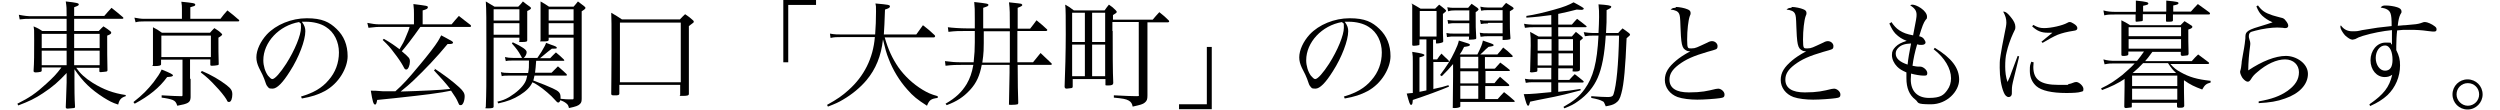 <?xml version="1.0" encoding="UTF-8"?>
<svg id="_レイヤー_2" xmlns="http://www.w3.org/2000/svg" version="1.1" viewBox="0 0 863 37.8">
  <!-- Generator: Adobe Illustrator 29.6.1, SVG Export Plug-In . SVG Version: 2.1.1 Build 9)  -->
  <g id="_レイヤー_1-2">
    <g>
      <path d="M26.3,23.4c1.4,2,3,3.5,5.7,5.2,3.7,2.3,7.2,3.6,11.4,4.2v.4c-1.6.5-2.2,1.2-2.6,2.9-2.2-.7-3-1.2-5-2.4-4.5-2.9-7.1-5.4-10.1-9.8v4.4c0,1.7,0,5.7.2,8.5,0,.3,0,.4-.4.5-.2,0-1.8.2-2.2.2s-.6-.2-.6-.5c0-1,.2-3.8.3-8.5v-3.3c-2.6,2.8-4.8,4.8-8.2,7-2.7,1.8-4.8,2.8-8.5,4.2l-.3-.6c4.2-2.1,6.4-3.6,10-6.9,2.4-2.2,3.4-3.2,5.2-5.6h-6.8v1c0,.3-.1.4-.4.5s-1.3.2-1.7.2-.7-.2-.7-.4,0-.2,0-.3c.2-2.9.2-5.4.2-10.3s0-3.1-.2-4.9c1.4.6,1.8.8,3,1.6h8.4v-4.2h-12.8c-1.1,0-1.8,0-3.4.2l-.3-1.6c2,.4,3.2.5,4.3.5h12.2v-.2c0-2.5,0-3-.3-4.9,3.7.4,4.5.6,4.5,1s-.3.5-1.6,1v3h10.4c1.1-1.3,1.4-1.6,2.5-2.8,1.7,1.3,2.2,1.8,3.9,3.2.1.1.2.2.2.3,0,.2-.2.3-.4.3h-16.6v4.2h8.5c.7-.7.9-1,1.6-1.6,1.1.7,1.4.9,2.3,1.6.3.2.4.4.4.6,0,.3-.3.6-1.4,1,0,6.5,0,7.1.1,11.8,0,.3,0,.5-.4.6-.2,0-1.4.2-1.9.2s-.5-.1-.5-.5v-1s-8.1,0-8.1,0ZM23,11.7h-8.6v4.9h8.6v-4.9ZM23,17.5h-8.6v5h8.6v-5ZM34.4,11.7h-8.8v4.9h8.8v-4.9ZM34.4,17.5h-8.8v5h8.8v-5Z"/>
      <path d="M46.1,35.2c3.3-2.6,4.8-4.2,6.9-6.8,1.4-1.9,2.2-3,2.8-4.4,3,1.2,3.9,1.7,3.9,2,0,.4-.6.5-2,.6-2.7,3.7-6.2,6.5-11.2,9.2,0,0-.4-.5-.4-.5ZM76.1,6.5c1-1.3,1.3-1.7,2.4-2.9,1.8,1.4,2.3,1.8,4,3.3,0,0,.1.2.1.2,0,.2-.2.3-.4.3h-32.6c-1,0-1.8,0-2.8.3l-.4-1.6c1.1.2,2.3.4,3.1.4h13.3v-3.2c0-1,0-1.6-.2-2.7,4,.4,4.8.5,4.8,1s-.4.5-1.7.9v4h10.3,0ZM65.8,27.3v5.7s0,.6,0,.6c-.1,1.8-.8,2.2-4.6,2.9-.4-1.2-.7-1.6-1.6-2-.8-.3-2.1-.6-3.8-.8v-.8c3.3.2,5.6.3,6.8.3h0c.4,0,.4-.1.4-.5v-12.1h-7.4v1.6c0,.4-.6.6-2.1.6s-.7-.1-.7-.5c0-2.9,0-4.1,0-7.1s0-4.1,0-5.8c1.4.7,1.8,1,3.1,1.9h16.6c.6-.7.8-.9,1.5-1.6,1.2.8,1.6,1,2.4,1.8.2.2.3.3.3.4,0,.2-.4.6-1.3,1.1,0,4.5,0,5.6.1,9,0,.3,0,.4-.4.5-.4.1-1.4.2-1.9.2s-.6-.1-.6-.4v-1.8h-7v6.6h0ZM55.7,19.7h17.1v-7.4h-17.1v7.4ZM69.7,24.5c3.1,1.3,6.2,3.1,8.4,4.8,1.7,1.3,2.1,2,2.1,3.3s-.4,2.6-1.1,2.6-.5-.2-1-1c-.6-1-2.3-3.1-3.5-4.3-2-2.2-3.2-3.3-5.3-4.9,0,0,.3-.4.3-.4Z"/>
      <path d="M104,33.3c4.3-1.3,7.1-2.9,9.4-5.6,2.4-2.7,3.6-6,3.6-9.6s-1.6-7-4.5-8.8c-1.8-1.2-4.4-1.8-6.9-1.8s-.8,0-1.4,0c1,1.4,1.2,2.2,1.2,3.3,0,3.1-2.2,9-5.3,13.8-2.5,4-4.5,6-6,6s-1.3-.3-1.8-.8c-.4-.5-.4-.6-1.1-2.6-.4-1-.6-1.5-1.8-3.8-.6-1.3-.9-2.4-.9-3.6,0-2.5,1.4-5.5,3.6-7.9,3.2-3.4,8.5-5.6,13.8-5.6s7.8,1.3,10.3,3.7,3.8,5.5,3.8,9.4-2.9,9.4-8,12.1c-2.3,1.2-4.4,1.9-7.8,2.5,0,0-.3-.7-.3-.7ZM90.9,20.8c0,1.9.6,3.9,1.6,5.3.6.7,1.1,1.2,1.5,1.2.9,0,2.8-2.2,4.8-5.3,3-4.7,5.1-9.9,5.1-12.4s-.1-1-.6-2c-7,1.2-12.4,7-12.4,13.2Z"/>
      <path d="M155.9,8.4c1.1-1.3,1.4-1.7,2.5-2.9,1.6,1.3,2.2,1.7,4,3.1.2.2.2.3.2.4s-.1.3-.3.3h-17.2c-2.9,4.1-5,6.8-6.4,8.4,2.6,2.2,2.8,2.4,2.8,3.6s-.6,2.7-1.2,2.7-.6-.2-1.2-1.3c-.6-1.1-1.8-2.9-3-4.4-1.4-1.9-2.2-2.8-4-4.5l.4-.4c2.6,1.5,3.7,2.3,5.4,3.6,1.2-2,1.5-2.5,2.3-4.5.7-1.6,1-2.4,1.2-3.2h-10.7c-.5,0-.8,0-3.5.3l-.4-1.7c1.6.3,2.8.5,3.9.5h12.2v-3.6c0-1,0-1.8-.2-3.4,4.6.6,5,.6,5,1.1s-.4.7-1.8,1.1v4.8h10,0ZM149.9,23.6c4,2.7,5.9,4.1,8.6,6.5,1.4,1.3,1.9,2.1,1.9,3.1,0,1.6-.6,3.1-1.3,3.1s-.6-.2-.9-.8c-.7-1.6-1-2-2.5-4.2-1.8.4-3.8.7-7.4,1.2-2.4.3-6.5.8-12.2,1.4-2.7.3-4.6.5-5.9.6-.2,1.2-.4,1.6-.7,1.6-.6,0-.9-1.1-1.5-4.8.8,0,2.2,0,4.1.2,1.1,0,2,0,3.1,0s.5,0,1.3,0c2.7-2.4,4.4-4.3,8.4-9.1,2.7-3.2,5.4-6.7,6.3-8.2.4-.6.6-1.1,1.1-2,.8.4,1.3.7,1.7.9,1.9,1,2.4,1.3,2.4,1.6s-.4.5-1.2.5h-.7c-3.7,4.5-7.7,8.7-11.9,12.7-1.5,1.4-2,1.8-4.3,3.7,6.9-.2,13.9-.5,17.1-.9-1.2-1.6-3.5-4.2-5.6-6.4l.4-.4h0Z"/>
      <path d="M170.4,13v23.8c0,.5-.6.6-2,.6s-.7-.1-.7-.5c.2-5.4.2-7.4.2-18.9s0-14.6-.2-17.5c1.3.8,1.7,1,3,1.8h8.2c.8-.8,1-1,1.6-1.8,1,.8,1.4,1.1,2.4,1.8.3.2.4.4.4.5,0,.3-.4.6-1.3,1v4.2c0,2.3,0,3.4,0,5.9,0,.5-.4.6-2,.6s-.6,0-.7-.4v-1.1h-8.9ZM179.3,3.2h-8.9v3.9h8.9s0-3.9,0-3.9ZM179.3,8h-8.9v4h8.9v-4ZM185.1,20.8c-.2,2.5-.2,2.8-.4,4.3h5.7c1-1,1.3-1.3,2.2-2.2,1.3,1.1,1.7,1.5,2.9,2.6.1.1.2.3.2.4,0,.1-.1.2-.3.2h-10.9c-.2.9-.2,1-.4,1.7,3,1.1,5.2,2,6.7,2.7,2.2,1,2.7,1.6,2.7,3.1v.5c1.7.2,2.3.2,4,.2.4,0,.5,0,.5-.5V13h-8.6v.7c0,.5-.4.6-2,.6s-.8,0-.8-.5c0-2.5,0-3.6,0-6.7s0-4.4,0-6.6c1.3.7,1.7,1,2.9,1.8h8.5c.7-.8.9-1,1.5-1.8.9.7,1.2.9,2.1,1.6.4.3.5.5.5.6,0,.3-.2.5-1.3,1.2v20c0,5.4,0,6.1,0,10,0,1.1-.1,1.5-.6,2-.6.6-1.4.9-3.8,1.4-.2-.9-.4-1.2-.9-1.6-.6-.5-1.2-.8-2.1-1.1-.1.5-.4.8-.7.8s-.5-.2-1.4-1.2c-.8-1-3.8-3.6-5.4-4.6-.8-.5-1-.7-2.1-1.2-.8,1.7-2.1,3-4.3,4.4-2.2,1.4-4.3,2.2-7.5,2.9l-.3-.6c1.9-.5,2.5-.7,4.1-1.6,2.6-1.6,4.5-3.4,5.4-5,.4-.7.6-1.4.8-2.4h-6c-1.5,0-2.2,0-2.8.2l-.3-1.4c.8.2,1.4.3,3.2.3h6.2c.3-1.6.3-2,.3-4.3h-5.4c-1.2,0-1.9,0-2.6.2l-.3-1.4c1,.2,1.6.3,2.9.3h3c-.1-.2-.3-.6-.6-1.1-.6-1.1-1.3-2.1-2.9-3.9l.3-.4c3.4,1.6,4.8,2.6,4.8,3.4s-.5,1.5-1,2h4.7c.3-.5.8-1.2,1.4-2.1,1.2-2.1,1.3-2.2,1.6-3.1.7.2,1.2.5,1.6.6,1.8.6,2.1.8,2.1,1.1s-.3.3-1,.3-.4,0-.7,0c-.6.4-1.8,1.4-3.6,2.9-2.8,2.2-.2.2-.5.4h3.5c.9-.9,1.1-1.2,2-2,1.2,1,1.6,1.3,2.7,2.4,0,.1.2.2.2.3s-.1.2-.2.2c0,0-9.6,0-9.6,0ZM198,3.2h-8.6v3.9h8.6s0-3.9,0-3.9ZM198,8h-8.6v4h8.6v-4Z"/>
      <path d="M212.1,32.9h-.5c-.4,0-.6-.2-.6-.5h0c0-3,.1-7.4.1-15.6s0-10.6-.1-12.4c1.7,1,2.2,1.3,3.7,2.3h20c.8-.8,1-1.1,1.8-1.8,1.2.8,1.6,1.1,2.6,2,.3.2.4.4.4.6s0,.3-1.7,1.5v6.6c0,1.8,0,13.6,0,16.8,0,.6-.6.7-2.2.7s-.8,0-.8-.4v-3.4h-21v3c0,.5-.5.7-1.7.6,0,0-.2,0-.2,0ZM214,28.4h21V7.8h-21v20.6h0Z"/>
      <path d="M281.7,1.7h-9.6v19.8h-1.7V0h11.3v1.7Z"/>
      <path d="M305.4,12.9c1.2,4.2,2.6,7.2,4.7,10.3,2.2,3.1,5.1,5.8,8.4,7.8,1.7,1,2.7,1.5,5.2,2.2v.6c-2.3.3-2.9.7-3.7,2.7-3.3-2.1-4.8-3.3-6.8-5.6-2.7-3-5-6.8-6.4-10.5-.8-1.9-1.3-3.9-2-6.8-.6,5.7-2.5,10.3-5.7,14.1-2.1,2.5-5,4.9-8.1,6.7-1.5.9-2.6,1.4-5.2,2.4l-.3-.6c3.6-2,5.3-3.2,7.4-5.1,5.4-4.8,8.5-11,9.1-18.3h-11.6c-1.6,0-2.4,0-3.7.3l-.2-1.5c1.6.3,2.5.3,4.1.3h11.5c.2-2.4.3-5.4.3-7.9s0-1.5-.2-2.8c4.6.4,5,.5,5,1s-.5.7-1.7,1.1c-.2,4.6-.2,6.2-.4,8.6h11.2c1-1.4,1.3-1.8,2.3-3.2,1.8,1.4,2.3,1.8,4,3.4.2.2.2.3.2.4,0,.2-.2.4-.4.4h-17,0Z"/>
      <path d="M348.6,9.9c0-5.6,0-6.6-.3-9.1,3.6.4,3.7.4,4.2.5.2.1.4.3.4.4,0,.3-.3.5-1.6,1,0,.7,0,3.1,0,7.2h4.3c1-1.2,1.2-1.6,2.2-2.9,1.6,1.3,2.1,1.7,3.7,3.2,0,0,0,.2,0,.2,0,.2-.2.3-.4.3h-9.9v10.8h5.4c1.1-1.4,1.5-1.8,2.6-3.2,1.6,1.5,2.1,2,3.7,3.5.1.1.2.2.2.3,0,.2-.2.3-.4.3h-11.4c0,6.1.1,10.4.2,13,0,.3,0,.4-.2.6-.2.1-1.2.2-2.3.2s-.6-.2-.7-.5c.1-6.1.2-9.6.2-10.6v-2.7h-9.6c-.7,3.7-1.8,6.2-4,8.6-2.3,2.5-4.6,4-8.1,5.3l-.4-.5c3.5-2,5.6-4,7.3-6.8,1.1-1.9,1.8-3.8,2.3-6.6h-3.9c-2,0-3.2,0-5.7.3l-.2-1.6c2.3.3,3.5.4,5.9.4h4c.3-2.8.4-4.5.4-6.9v-3.9h-2.7c-2.8,0-4,0-6.4.3l-.2-1.6c1.4.2,4.3.4,6.5.4h2.8c0-1.3,0-2.4,0-3,0-3.7,0-4.1-.2-6.1,4.5.5,4.9.6,4.9,1s-.3.5-1.8,1v7.1h9,0ZM339.6,10.8c0,7,0,7.3-.5,10.8h9.5v-10.8h-9,0Z"/>
      <path d="M384.1,10.7c0,6.1,0,14.3.2,18-.1.6-.5.8-1.8.8s-.8-.1-.9-.5v-1.7h-11.3v2.5c0,.4-.1.5-.4.6-.2,0-1.3.2-1.7.2s-.7-.2-.7-.7c.2-4.5.4-12.4.4-17.9s0-9.2-.2-10.4c1.3.7,1.7,1,3,2h10.6c.6-.9.8-1.1,1.5-2,1.2.8,1.5,1.1,2.4,2,.2.2.3.4.3.5,0,.3-.3.5-1.3,1.1v1.6h13.7c1-1.2,1.3-1.5,2.3-2.6,1.5,1.2,2,1.6,3.3,2.9,0,.1.1.2.1.3,0,.2-.2.3-.4.3h-7.1v16.2c0,2.7,0,5.8,0,9.1,0,1.3-.2,1.8-.9,2.4-.7.6-1.5.8-4.2,1.4-.2-1-.5-1.6-1.4-2.1s-1.9-.7-5.1-1v-.8c3.8.2,6.4.3,7.7.3s.9-.1.9-.8V7.6h-9.1v3.1ZM374.5,14.5V4.4h-4.4v10.1h4.4ZM374.5,15.4h-4.4v10.9h4.4v-10.9ZM381.5,4.4h-4.5v10.1h4.5V4.4ZM377,15.4v10.9h4.5v-10.9h-4.5Z"/>
      <path d="M407,36h9.6v-19.8h1.7v21.5h-11.3v-1.7Z"/>
      <path d="M464,33.3c4.3-1.3,7.1-2.9,9.4-5.6,2.4-2.7,3.6-6,3.6-9.6s-1.6-7-4.5-8.8c-1.8-1.2-4.4-1.8-6.9-1.8s-.8,0-1.4,0c1,1.4,1.2,2.2,1.2,3.3,0,3.1-2.2,9-5.3,13.8-2.5,4-4.5,6-6,6s-1.3-.3-1.8-.8c-.4-.5-.4-.6-1.1-2.6-.4-1-.6-1.5-1.8-3.8-.6-1.3-.9-2.4-.9-3.6,0-2.5,1.4-5.5,3.6-7.9,3.2-3.4,8.5-5.6,13.8-5.6s7.8,1.3,10.3,3.7,3.8,5.5,3.8,9.4-2.9,9.4-8,12.1c-2.3,1.2-4.4,1.9-7.8,2.5l-.3-.7ZM450.9,20.8c0,1.9.6,3.9,1.6,5.3.6.7,1.1,1.2,1.5,1.2.9,0,2.8-2.2,4.8-5.3,3-4.7,5.1-9.9,5.1-12.4s-.1-1-.6-2c-7,1.2-12.4,7-12.4,13.2Z"/>
      <path d="M494.9,30.7c2.8-.6,3.2-.7,5.1-1.3l.2.5c-2.8,1.2-8.2,3.2-12.5,4.6-.1,1.4-.2,1.7-.6,1.7s-.6-.6-1.5-3.9c1.1-.1,1.4-.2,2.1-.2v-10.8c0-1.5,0-2.1-.2-3.4,3.4.5,4.2.8,4.2,1.1s-.4.5-1.7.8v11.9l2.4-.5V13.6h-2.4v1.6c0,.2,0,.4-.3.4-.3.1-1.1.2-1.6.2s-.6-.1-.6-.4h0c0-2,0-6.1,0-11.2s0-1.5-.2-3c1.4.8,1.8,1,3.1,1.8h5c.6-.6.8-.8,1.4-1.4.9.7,1.2.9,2,1.6.3.3.4.4.4.5,0,.2-.2.4-1.1,1.1v2.8c0,4.1,0,4.5.1,6.5,0,.3,0,.4-.2.5-.4.2-1.3.4-1.9.4s-.3,0-.4-.4v-.9h-1v6.8h1.4c.6-.9.8-1.2,1.5-2,1,1,1.3,1.3,2.4,2.3,0,.1.2.3.2.4,0,.2-.2.2-.6.2h-4.8v9.4h0ZM490.1,12.6h5.8V3.8h-5.8v8.8ZM516.1,23.6l1.8-2c1.4,1,1.8,1.4,3.1,2.4.2.2.2.2.2.3,0,.2-.1.2-.4.2h-8v4.2h3.1c.8-1,1-1.3,1.9-2.2,1.3,1.1,1.7,1.5,3,2.6.2.2.2.3.2.4,0,.1-.1.2-.3.2h-8v4.5h4.3c.8-.9,1.5-1.7,2.2-2.4,1.6,1.2,2,1.6,3.5,2.9.1.1.2.2.2.3,0,.1-.1.2-.4.2h-18.4v1.3c0,.2,0,.4-.1.4-.2.2-1,.4-1.9.4s-.6-.2-.6-.5h0c0-3.3.1-6.6.1-10.3v-4.4c-1.4,1.7-2.1,2.4-3.9,4.2l-.6-.4c2.2-2.9,3.6-5,5.1-8.2.8-1.7,1.1-2.4,1.4-3.7,3.6,1.1,3.8,1.1,3.8,1.5s-.6.5-2,.7c-.6,1.3-.9,1.7-1.5,2.6h6.1c1.4-2.9,1.6-3.4,1.9-4.8.6.2,1.1.4,1.4.5,2.1.7,2.3.8,2.3,1.1s-.5.4-1.8.6c-.3.3-.6.6-.8.7-1.1,1.1-1.4,1.4-2,1.9h5.9c.7-.8,1.4-1.6,2-2.4,1.4,1.1,1.8,1.4,3,2.6.2.2.3.3.3.4,0,.2-.2.3-.4.3h-9.2v4h3.3,0ZM507.1,3.6h-5c-.7,0-1.2,0-2.2.3l-.3-1.4c1,.2,1.6.2,2.5.2h4.7c.5-.6.7-.8,1.2-1.4.9.6,1.2.8,2,1.4.2.2.4.4.4.5,0,.2-.2.5-1,1,0,4.9,0,6,.2,8.9,0,.2,0,.3-.2.4s-1.2.2-2,.2-.3,0-.3-.4v-.7h-5c-1,0-1.5,0-2.6.2l-.2-1.4c1,.2,1.4.2,2.9.2h5v-3.6h-5c-.7,0-1.2,0-2.3.2l-.2-1.3c.9.1,1.4.2,2.5.2h5v-3.6h0ZM510.3,19.6h-6.2v4h6.2s0-4,0-4ZM504.1,24.6v4.2h6.2v-4.2h-6.2ZM504.1,29.6v4.5h6.2v-4.5s-6.2,0-6.2,0ZM513.6,8.1c-1,0-1.4,0-2.4.2l-.3-1.4c.9.2,1.3.2,2.6.2h5.2v-3.6h-5c-1.2,0-1.5,0-2.4.2l-.3-1.4c1.1.2,1.5.3,2.6.3h4.9c.6-.7.8-1,1.4-1.6l2.2,1.4c.3.2.4.4.4.5,0,.2-.2.4-1.3,1v2.4c0,2.7,0,4.5.2,6.7v.2c0,.2,0,.3-.3.4-.2.1-1.4.2-2,.2s-.4,0-.4-.3v-1h-5c-.8,0-1.4,0-2.6.2l-.3-1.4c1.2.2,1.4.2,2.9.2h5v-3.6s-5,0-5,0Z"/>
      <path d="M528.2,24.5c0-2.4.2-5.8.2-8.8s0-2.3-.2-4.7c1.3.7,1.7.9,2.9,1.6h4.5v-3.2h-6.4c-.8,0-1.4,0-2.8.2l-.3-1.4c.9.2,2.3.3,3,.3h6.4v-3.3c-3,.4-5.4.7-8.6.9v-.6c2.8-.4,6.2-1.2,9.7-2.2,3.3-.9,5-1.6,6.6-2.5,1,.5,2,1.1,2.7,1.5.8.5.8.5.8.7s-.3.4-.7.4-.6,0-1.7-.1c-2.4.6-3.9,1-6.4,1.5v3.7h4.7c.8-.9,1-1.2,1.8-2,1.4,1,1.8,1.4,3.1,2.4.1.1.2.2.2.3,0,.2-.2.2-.5.2h-9.3v3.2h4.7c.6-.7.8-.9,1.4-1.6.8.6,1.1.9,2,1.6.3.3.4.4.4.5,0,.2,0,.2-1,1,0,2.9,0,4.8,0,5.6s0,2.2,0,4.2c0,.6-.4.8-1.7.8s-.8-.2-.8-.5v-.6h-5v4h3.8c.8-.9,1.1-1.2,1.9-2,1.3,1,1.7,1.3,2.9,2.3.1.2.2.2.2.3,0,.2-.2.3-.4.3h-8.4v3.2c3-.3,4.6-.5,7.7-1v.5c-4.8,1.3-6.7,1.7-9,2.2-4.7.9-7.5,1.5-8.4,1.7-.3,1.1-.4,1.4-.7,1.4-.4,0-.7-.9-1.5-4,2.6,0,5.4-.3,9.5-.7v-3.4h-6.5c-.8,0-1.3,0-2.3.2l-.3-1.4c1,.2,1.6.2,2.8.2h6.3v-4h-4.8v.8c0,.4,0,.5-.4.6-.2,0-1,.2-1.5.2s-.7-.1-.7-.5h0c0,0,0,0,0,0ZM535.6,13.5h-4.8v4h4.8v-4ZM535.6,18.4h-4.8v4.2h4.8s0-4.2,0-4.2ZM543,13.5h-5v4h5v-4ZM543,18.4h-5v4.2h5s0-4.2,0-4.2ZM558.6,11.4c.6-.7.8-.9,1.5-1.6,1,.7,1.3.9,2.2,1.6.3.3.4.4.4.6s-.3.4-1.2,1.2c-.4,9.8-.9,15.8-1.8,19-.5,2-1,2.7-2,3.4-.9.6-1.7.8-3.4,1.1-.6-1.4-.6-1.6-1.2-1.8-.7-.4-1.7-.7-3.8-1.1v-.6c2.2.2,5,.3,5.8.3,1.2,0,1.7-.3,1.9-1,1-3.1,1.7-10.1,1.9-20.2h-4.6c-.4,6.5-1.3,11.2-2.8,14.6-1.4,3.2-3.7,5.9-6.7,8-1.5,1.1-2.5,1.6-4.8,2.5l-.3-.5c3.4-1.9,5.4-3.5,7.3-6.1,3-4.2,4.3-9,4.8-18.5h-2.1c-.7,0-1.3,0-2.6.2l-.4-1.4c1.4.2,2.3.3,3.2.3h1.9c.1-2.2.2-3.9.2-5.5s0-2.7-.2-4.4c3,.2,4.4.4,4.4.8h0c0,.4-.2.5-1.6,1.2,0,3.8,0,4.8-.2,7.9h4.2,0Z"/>
      <path d="M578.5,2.4c1.2,0,3.1.4,4,.8.8.3,1.1.7,1.1,1.3h0c0,.4,0,.4-.3,1.1-.5,1.4-.9,4.8-.9,8.1s.3,3,1.6,3,1.7-.3,5.4-2c.7-.4,1.2-.5,1.6-.5,1,0,1.9.8,1.9,1.7s-.3,1-.8,1.2c-.3.1-.8.3-2.7.8-4.8,1.4-7.5,2.6-10,4.5-2.2,1.7-3.1,3.2-3.1,5.1,0,2.9,2.3,4.4,6.7,4.4s6.4-.5,9.3-1.2c.4,0,.6-.1.8-.1,1,0,2.2,1,2.2,2s-.4,1.1-1.7,1.3c-1.3.2-5.3.5-7.7.5s-5.1-.3-6.8-.9c-2.7-1-4.4-3.3-4.4-5.9s1.3-4.5,3.9-6.7c1.2-1,2.5-1.9,4.9-3.2-.9,0-1.2-.1-1.9-.6-.6-.4-1-1.3-1.2-3-.1-1-.2-1.8-.3-4.8-.1-3.4-.2-4-.5-4.6-.4-.8-1.2-1.2-2.9-1.4.6-.5.9-.6,1.7-.6h0Z"/>
      <path d="M618.5,2.4c1.2,0,3.1.4,4,.8.8.3,1.1.7,1.1,1.3h0c0,.4,0,.4-.3,1.1-.5,1.4-.9,4.8-.9,8.1s.3,3,1.6,3,1.7-.3,5.4-2c.7-.4,1.2-.5,1.6-.5,1,0,1.9.8,1.9,1.7s-.3,1-.8,1.2c-.3.1-.8.3-2.7.8-4.8,1.4-7.5,2.6-10,4.5-2.2,1.7-3.1,3.2-3.1,5.1,0,2.9,2.3,4.4,6.7,4.4s6.4-.5,9.3-1.2c.4,0,.6-.1.8-.1,1,0,2.2,1,2.2,2s-.4,1.1-1.7,1.3c-1.3.2-5.3.5-7.7.5s-5.1-.3-6.8-.9c-2.7-1-4.4-3.3-4.4-5.9s1.3-4.5,3.9-6.7c1.2-1,2.5-1.9,4.9-3.2-.9,0-1.2-.1-1.9-.6-.6-.4-1-1.3-1.2-3-.1-1-.2-1.8-.3-4.8-.1-3.4-.2-4-.5-4.6-.4-.8-1.2-1.2-2.9-1.4.6-.5.9-.6,1.7-.6h0Z"/>
      <path d="M652.9,7.6c1,1.4,1.6,2.1,2.8,2.9,1.4.9,2.6,1.3,4.7,1.7,1.1-5.6,1.2-6.2,1.2-7.1,0-1.4-.6-2.2-2.2-3.3.3-.1.4-.2.7-.2.7,0,1.8.4,3,1.2,1.3.9,2.1,2,2.1,2.9s-.1.7-.5,1.2c-.7,1-1.1,2-2.2,5.6.8.2,1.2.4,1.6.9.3.4.6.9.6,1.3s-.5.8-1.3.8-.9,0-1.6-.2c-.8,2.7-1.3,5-1.6,7.4,1,.2,1.6.3,2,.3s.2,0,.3,0c.2,0,.4,0,.4,0,1,0,2.4,1.2,2.4,2.2s-.5.9-1.4.9-2.8-.3-4.2-.7c0,1-.1,1.4-.1,2,0,4.1,2.3,6.4,6.3,6.4s5.1-1,6.3-2.7c.9-1.2,1.3-2.6,1.3-4.1,0-3.3-2.2-7.1-6-10l.4-.5c5.9,3.6,8.4,7,8.4,11s-4.2,8.5-9.7,8.5-4.1-.6-5.4-1.6c-2.1-1.6-3.1-4-3.1-7.4s0-1,0-2c-1.6-.7-2.4-1.2-3.2-2-1.1-1.1-1.8-2.6-1.8-4s.4-1.9,1.2-2.8c1-1,2-1.5,3.9-2.1-1.6-.6-2.7-1.3-3.9-2.5-.8-.9-1.3-1.7-2.1-3.5l.4-.2h0ZM655.3,16.5c-.6.6-.9,1.2-.9,2,0,1.7,1.4,2.9,4.1,3.8.2-2,.6-4.3,1.2-7.3-2.3.1-3.5.6-4.4,1.5Z"/>
      <path d="M697,19.4c0,.4-.7,2.9-1.8,7.5-.6,2.4-.7,3-.7,4.2s0,1.5-.1,1.7c-.2.4-.5.7-1,.7-.7,0-1.3-.6-1.7-1.6-.9-2.1-1.4-5.3-1.4-8.5s.1-2.7.3-4.3c.2-1.5.7-4.1,1.4-7.6.4-1.9.6-2.9.6-3.7,0-1.3-.3-2.3-1.1-3.8.9,0,1.6.6,2.7,2,1,1.2,1.5,2.3,1.5,3.2s0,.8-.8,2.4c-.8,1.7-1.8,4.5-2.2,6.4-.4,1.5-.5,3.2-.5,5s.2,3.6.8,5.3c.7-1.4,1-2.2,1.4-3.4l2.1-5.6s.6.2.6.2ZM702,21.4c0,.8-.1,1.2-.1,1.7,0,4.4,2.5,6.2,8.7,6.2s2.3,0,3.4-.3c.6,0,1.3-.3,2.1-.6.2,0,.4-.1.6-.1,1,0,2.5,1.4,2.5,2.4s-.3.8-.9,1c-.8.3-2.8.4-5,.4-5,0-8.6-.8-10.4-2.4-1.4-1.3-2.2-3-2.2-5.2s.1-1.9.5-3.2l.7.2ZM701.9,8.6c1.4.8,2.3,1.1,3.7,1.1,2.5,0,6.4-.9,8-1.8.5-.3.6-.3.9-.3s.8.2,1.4.6c.8.5,1.2,1,1.2,1.5s-.3.8-1.1.9c-2.6.4-4.1.8-5.7,1.4-1.2.5-3.6,1.8-5.2,2.8l-.4-.4c1.8-1.5,3.2-2.6,3.8-3.1-.8,0-1.3,0-1.6,0-2.2,0-3.7-.6-5.4-2.2l.4-.5h0Z"/>
      <path d="M733.5,27.2c-2.6,1.7-4.7,2.7-7.9,3.9l-.3-.6c3-1.4,4.7-2.6,7.3-4.6,1.6-1.4,3-2.6,4.3-4h-6.8c-1.7,0-2,0-3.6.3l-.4-1.7c1.4.4,2.4.5,4.2.5h7.4c1-1.2,1.4-1.8,2.4-3.2h-5.4v.9c0,.4-.3.5-1.2.6-.3,0-.6,0-.7,0h0c-.4,0-.5-.2-.5-.4,0-2.5,0-3,0-6.5s0-3.5,0-5.4c1.4.7,1.8.9,3,1.7h17.4c.6-.6.8-.8,1.4-1.4,1,.6,1.3.8,2.2,1.4.4.2.5.4.5.6,0,.3-.4.6-1.4.9,0,3.8,0,4.4.1,8.3,0,.3-.1.4-.3.6-.1,0-1.4.2-1.8.2s-.6-.2-.6-.5v-.9h-9.8c-1.4,2-1.6,2.1-2.5,3.2h16.1c1-1.1,1.2-1.4,2.2-2.3,1.5,1.1,2,1.5,3.6,2.7.1.1.2.2.2.3,0,.2-.2.3-.5.3h-12.9c1.2,1.3,2,2,3.5,2.8,3,1.7,5.7,2.5,10.4,3v.6c-1.5.4-2,.8-2.9,2.4-2.7-1-4-1.6-6.3-3.2v2.2c0,.3,0,2.6.1,6.7-.1.4-.4.6-1.2.6-.4,0-.7,0-.8,0h0c-.3,0-.5-.2-.5-.5v-1.2h-15.6v1.2c0,.3,0,.4-.3.4-.2,0-1.4.2-1.7.2s-.6-.1-.6-.5h0c0,0,.1-6.9.1-6.9v-2.5h0ZM737.3,4c0-1.8,0-2.4,0-3.8,3.8.4,4.3.6,4.3,1s-.4.5-1.8.8v2h8c0-1.8,0-3,0-3.8,4,.4,4.2.5,4.2.9s-.4.5-1.8.8v2.1h6.1c1-1.2,1.4-1.5,2.4-2.6,1.7,1.2,2.2,1.6,4,2.9.1.1.2.3.2.4,0,.2-.1.3-.6.3h-12.2c0,.7,0,1,0,2,0,.4-.3.5-1.3.5-.4,0-.6,0-.6,0h0c-.4,0-.5,0-.5-.4,0-1,0-1.4,0-2.2h-8v1.9c0,.3,0,.4-.3.5-.2,0-1.4.2-1.8.2s-.4-.1-.4-.4c0-1,0-1.4,0-2.1h-6.8c-1.9,0-2.8,0-4,.3l-.3-1.7c1.4.4,2.6.5,4.3.5h6.8ZM752.9,9.4h-18.1v3.1h18.1v-3.1ZM734.8,13.5v3.3h18.1v-3.3s-18.1,0-18.1,0ZM751.6,26.1h-15.6v3.6h15.6v-3.6ZM736,30.6v3.8h15.6v-3.8s-15.6,0-15.6,0ZM751.2,25.2h0c-1.1-1-1.6-1.6-2.8-3.4h-8.6c-1.2,1.3-2.2,2.2-3.6,3.4h14.9Z"/>
      <path d="M779.4,1.8c1.4,1.9,2.4,2.6,5.1,3.5.8.2,2,.6,2.9.8.7.1,1.2.4,1.6,1,.6.7.9,1.3.9,1.8s-.4.8-1,.8-.3,0-.8-.1c-.7,0-1-.1-2-.1-2,0-5,.4-7.6,1.1-1.1.3-1.6.4-1.8.7-.3.3-.4.7-.4,1.1s0,.6.2,1.2c.2.7.3.9.3,1.3s0,.6-.1,1.3c-.3,2.1-.6,5.4-.6,8.1,4.8-3.2,9.4-5,13-5s7.6,2.6,7.6,6.2-2.9,6.8-7.9,8.5c-2.7,1-5.3,1.4-9.1,1.6v-.6c4.5-.8,7.3-1.8,9.9-3.6,2.8-2,4-4,4-6.5s-1.9-4.4-4.8-4.4-6.4,1.6-9.6,4.4c-1.1.9-1.6,1.5-2.2,2.5-.4.6-.7.8-1.1.8s-1.1-.4-1.8-1.3c-.5-.8-.8-1.6-.8-2s0-.4.1-.6c.2-.6.2-.9.4-2.4,0-.8.3-1.9.5-3.3.6-3.1.7-4.4.8-5.3,0-1.4.1-1.8.6-2.3.6-.6,1.7-1.1,4.1-1.8,2.3-.7,3.9-1.2,4.7-1.5-1.6-.7-2.6-1.4-3.6-2.3-.8-.8-1.3-1.5-2-3.2l.5-.3h0Z"/>
      <path d="M818.2,35.8c4.6-3.2,6.6-5.7,7.6-10-.9.6-1.6.8-2.6.8-2.8,0-4.9-2.5-4.9-5.8s2.2-6.1,5.2-6.1,1.2.1,2.2.7c0-.7,0-2.9,0-4.2s0-.4,0-.8c-3.1.3-6.8,1-10.1,2-1,.3-1.7.6-2.6,1.1-.2,0-.7.2-.9.2-.7,0-1.6-.6-2.6-1.5-.9-1-1.6-2.3-1.6-2.9s0-.3.2-.5c1,1.4,2.3,2,3.9,2s1.7,0,3.4-.4c4.7-.8,6.2-1,10.2-1.4,0-2.4-.1-3.6-.4-4.4-.4-1.1-1.4-1.7-3.4-2,.5-.6.8-.7,1.8-.7s2.7.2,3.9.6c1,.3,1.5.8,1.5,1.4s0,.4-.4,1.1c-.4.8-.7,2-.9,3.9.7,0,1.6-.2,2.6-.2,3.8-.3,4.3-.4,5.3-.7,1-.4,1.2-.4,1.5-.4.8,0,2.4.7,3.4,1.5.5.4.6.6.6,1.1s-.3.7-.9.7-.4,0-2.2-.2c-2.1-.3-3.8-.4-6.2-.4s-2.6,0-4.3.2c-.2,1.5-.3,4-.3,5.4s0,.8,0,1.4c1,2,1.3,3.3,1.3,5.3,0,3.9-1.6,7.6-4.3,10.2-1.5,1.4-3.5,2.7-6,3.8l-.3-.5ZM823.3,15.7c-1.8,0-3.2,1.9-3.2,4.3s1.4,4.4,3.2,4.4,2.6-1.3,2.6-3.8-.8-4.9-2.6-4.9Z"/>
      <path d="M857,32.6c0,2.8-2.3,5.2-5.2,5.2s-5.2-2.3-5.2-5.2,2.3-5.2,5.2-5.2,5.2,2.3,5.2,5.2ZM848,32.6c0,2.1,1.8,3.9,3.9,3.9s3.9-1.7,3.9-3.9-1.7-3.9-3.9-3.9-3.9,1.7-3.9,3.9Z"/>
    </g>
  </g>
</svg>